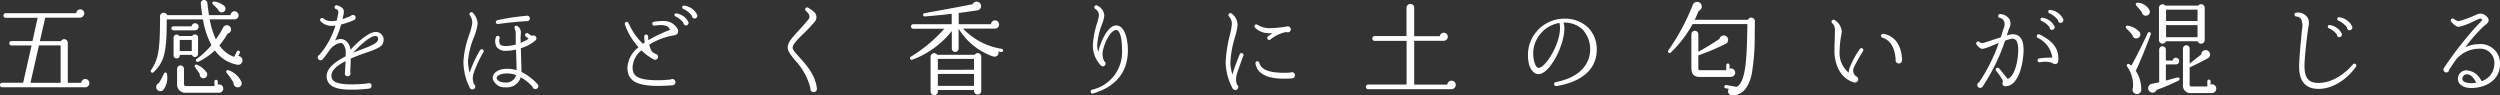 <svg xmlns="http://www.w3.org/2000/svg" width="444.69" height="16.964"><rect width="100%" height="100%" fill="#333333" stroke="none"/><path data-name="パス 100" d="M-208.08-.558a.738.738,0,0,0-.72-.738.728.728,0,0,0-.72.684h-2.394V-7.74a.638.638,0,0,0-1.206-.288h-3.762l.954-4.176h6.21a.8.8,0,0,0,.738-.774.707.707,0,0,0-.72-.7.728.728,0,0,0-.72.684h-12.564a.4.4,0,0,0-.378.414.384.384,0,0,0,.378.4h5.706l-.918,4.14h-3.744a.384.384,0,0,0-.378.4.369.369,0,0,0,.378.378h3.582L-219.852-.63H-223.6a.4.4,0,0,0-.378.414.384.384,0,0,0,.378.4h14.778A.73.73,0,0,0-208.08-.558Zm-8.964-6.714h3.852v6.66h-5.364Zm36.2,2.664a.773.773,0,0,0-.738-.774l.252-.522a.3.3,0,0,0-.126-.4.3.3,0,0,0-.4.144l-.468.936a5.322,5.322,0,0,1-2.628-2.052,14,14,0,0,0,1.476-2.106.75.75,0,0,0,.612-.72.761.761,0,0,0-.756-.756.78.78,0,0,0-.684.45,13.891,13.891,0,0,1-1.278,2.052,14.911,14.911,0,0,1-1.1-3.546h4.428a.722.722,0,0,0,.72-.72.722.722,0,0,0-.72-.72.711.711,0,0,0-.7.684H-186.8c-.09-.576-.234-1.656-.288-2.178a.578.578,0,0,0-.666-.5.574.574,0,0,0-.5.648c.036.5.162,1.512.252,2.034h-6.228a.682.682,0,0,0-.774-.414.674.674,0,0,0-.5.756c0,6.156-.342,7.488-1.584,9.414a.294.294,0,1,0,.45.378c1.926-1.854,2.322-3.546,2.322-9.378h6.444a14.446,14.446,0,0,0,1.512,4.572,13.886,13.886,0,0,1-2.61,2.448c-.342.252-.072.684.306.5a11.269,11.269,0,0,0,2.916-2,6.234,6.234,0,0,0,3.942,2.538A.77.77,0,0,0-180.846-4.608Zm-3.222-9.666a3.352,3.352,0,0,0-1.8-.792c-.306-.036-.486.27-.234.486.252.234.756.738.918.936a.66.66,0,0,0,.738.5A.658.658,0,0,0-184.068-14.274Zm-4.572,3.69a.638.638,0,0,0-.63-.63.641.641,0,0,0-.63.558h-3.258a.358.358,0,0,0-.342.36.354.354,0,0,0,.342.342h3.87A.654.654,0,0,0-188.64-10.584Zm-.108,1.908a.546.546,0,0,0-.558-.54.591.591,0,0,0-.486.27h-2.3a.562.562,0,0,0-.468-.252.546.546,0,0,0-.54.558v3.15a.53.53,0,0,0,.54.54c.36,0,.558-.234.558-.63h2.178a.563.563,0,0,0,.522.378.561.561,0,0,0,.558-.558Zm-3.258.432h2.142v1.98h-2.142Zm4.824,5.85a3.857,3.857,0,0,0-1.746-1.422c-.324-.144-.576.144-.342.45s.648.9.828,1.188a.659.659,0,0,0,.63.756A.676.676,0,0,0-187.182-2.394ZM-184.266.4a.724.724,0,0,0-.972-.684V-.864a.3.3,0,0,0-.306-.288.3.3,0,0,0-.288.288v.828h-4.932c-.342,0-.486-.09-.486-.414V-3.114a.615.615,0,0,0-.612-.594.615.615,0,0,0-.612.594V-.45a1.481,1.481,0,0,0,1.674,1.6h5.742A.718.718,0,0,0-184.266.4Zm3.222-1.206a3.844,3.844,0,0,0-2.268-2.034.285.285,0,0,0-.342.45A11.68,11.68,0,0,1-182.43-.612a.734.734,0,0,0,.612.792A.706.706,0,0,0-181.044-.81Zm-13.23-1.35c-.036-.342-.414-.414-.576-.054a10.279,10.279,0,0,1-.882,1.656.738.738,0,0,0-.432.882.751.751,0,0,0,1.224.342A3.577,3.577,0,0,0-194.274-2.16Zm38.52-6.408a1.424,1.424,0,0,0-1.782-1.044c-1.08.252-2.88,1.746-4.086,3.132a2.5,2.5,0,0,0-.666-1.458,1.593,1.593,0,0,0-.972-.468,2.412,2.412,0,0,0-1.116.252,16.2,16.2,0,0,0,1.08-2.826,17.782,17.782,0,0,0,2.3-.792.513.513,0,0,0,.288-.45.48.48,0,0,0-.486-.468.478.478,0,0,0-.378.18c-.252.108-.81.342-1.476.558.09-.4.162-.756.216-1.026.2-.99-.738-1.278-1.188-1.422a.353.353,0,0,0-.432.234.338.338,0,0,0,.234.432c.324.108.5.27.4.792-.072.414-.162.828-.252,1.242a5.95,5.95,0,0,1-.972.108,2.285,2.285,0,0,1-1.422-.486.353.353,0,0,0-.45.018.344.344,0,0,0-.036.486,2.691,2.691,0,0,0,1.89.828,5.339,5.339,0,0,0,.756-.054,14.263,14.263,0,0,1-2.844,5.2.536.536,0,0,0-.306.468.492.492,0,0,0,.5.5.535.535,0,0,0,.36-.144c.486-.576.882-1.152,1.278-1.71A3.208,3.208,0,0,1-163.494-7.7a.565.565,0,0,1,.54.18,2.3,2.3,0,0,1,.468,1.674v.522c-1.782.9-3.384,2.088-3.384,3.51a1.992,1.992,0,0,0,.576,1.476c.666.648,1.89.954,3.852.936a24.31,24.31,0,0,0,3.132-.18.507.507,0,0,0,.432-.5.478.478,0,0,0-.5-.486.434.434,0,0,0-.27.072c-.45.054-1.458.144-2.592.162-3.132.018-3.78-.612-3.78-1.584s1.134-1.854,2.52-2.556c-.036.99-.108,1.926-.126,2.16a.474.474,0,0,0,.5.54.5.5,0,0,0,.5-.5.363.363,0,0,0-.054-.2c.018-.414.072-1.44.09-2.448,1.152-.522,2.322-.9,3.024-1.152.36-.126.648-.216.828-.288C-156.366-6.948-155.61-7.254-155.754-8.568Zm-.954.126c0,.468-.4.81-1.494,1.314-.2.09-.522.216-.936.378-.576.216-1.278.486-2.016.792,1.26-1.44,2.916-2.808,3.744-2.97C-157.05-9-156.708-8.856-156.708-8.442Zm18.72,2.376a.353.353,0,0,0-.126-.486.371.371,0,0,0-.468.126,20.793,20.793,0,0,0-1.854,4.014,8.178,8.178,0,0,1-.288-2.124,14.079,14.079,0,0,1,1.044-4.176,9.356,9.356,0,0,0,.666-2.484,2.973,2.973,0,0,0-.846-1.872.354.354,0,0,0-.45-.054.353.353,0,0,0-.09.486,2.323,2.323,0,0,1,.432,1.4,10.888,10.888,0,0,1-.54,2.052,16.981,16.981,0,0,0-1.026,4.662A10.078,10.078,0,0,0-140.418.234a.487.487,0,0,0,.468.324.519.519,0,0,0,.522-.5.506.506,0,0,0-.234-.432,2.7,2.7,0,0,1-.216-1.062,2.783,2.783,0,0,1,.126-.81A21.114,21.114,0,0,1-137.988-6.066Zm8.262-6.012a.488.488,0,0,0-.5-.486.765.765,0,0,0-.2.036,40.235,40.235,0,0,0-5.094.774.341.341,0,0,0-.252.4.35.35,0,0,0,.4.288c.882-.162,3.762-.468,5.148-.522A.488.488,0,0,0-129.726-12.078Zm1.512,12.06a.561.561,0,0,0-.162-.378,9.337,9.337,0,0,0-2.844-2.142c-.018-1.4-.072-2.826-.108-4.23a7.235,7.235,0,0,0,2.574-1.368.478.478,0,0,0,.2-.4.5.5,0,0,0-.756-.432,2.071,2.071,0,0,1-.7-.432.345.345,0,0,0-.486.054.343.343,0,0,0,.036.486,5.68,5.68,0,0,0,.522.4,8.768,8.768,0,0,1-1.422.738c0-.468-.018-.81-.018-.936.018-.27.054-.558.054-.828a1.355,1.355,0,0,0-.594-1.224.361.361,0,0,0-.486.072.353.353,0,0,0,0,.4,2.275,2.275,0,0,1,.162,1.062c0,.576,0,1.152.018,1.746a7.3,7.3,0,0,1-1.584.27c-.612.018-1.026-.072-1.206-.288a1.259,1.259,0,0,1-.072-1.1.362.362,0,0,0-.27-.414.336.336,0,0,0-.414.252,2.064,2.064,0,0,0,.2,1.8,2.013,2.013,0,0,0,1.656.594,7.441,7.441,0,0,0,1.728-.216c.036,1.224.09,2.448.108,3.672a5.589,5.589,0,0,0-1.656-.252c-1.782,0-2.592.828-2.592,1.62v.144A2.165,2.165,0,0,0-134.01.18,2.507,2.507,0,0,0-131.346-1.6,8.319,8.319,0,0,1-129.258.072a.526.526,0,0,0,.522.432A.522.522,0,0,0-128.214-.018Zm-3.942-1.962a1.849,1.849,0,0,1-1.926,1.314c-1.062,0-1.548-.486-1.548-.828,0-.252.468-.792,1.872-.792A4.778,4.778,0,0,1-132.156-1.98Zm32.2-10.728a3,3,0,0,0-2.3-1.638.325.325,0,0,0-.378.234.351.351,0,0,0,.2.36,3.755,3.755,0,0,1,1.53,1.206.5.5,0,0,0,.486.5A.516.516,0,0,0-99.954-12.708Zm-1.566,1.278a2.844,2.844,0,0,0-2.142-1.53.284.284,0,0,0-.342.216.3.3,0,0,0,.18.324,3.791,3.791,0,0,1,1.422,1.134.461.461,0,0,0,.45.468A.465.465,0,0,0-101.52-11.43Zm-1.89,1.962a.888.888,0,0,0-.09-.828,2.748,2.748,0,0,0-2.448-1.314,10.588,10.588,0,0,0-1.692.126.352.352,0,0,0-.306.4.36.36,0,0,0,.4.306,6.975,6.975,0,0,1,1.3-.108c.936.072,1.26.36,1.44.792a1.221,1.221,0,0,1-.4.216,25.75,25.75,0,0,0-3.438,1.674,3.913,3.913,0,0,1-.036-.648.373.373,0,0,0-.36-.36.346.346,0,0,0-.342.36,6.853,6.853,0,0,0,.09,1.062,3.65,3.65,0,0,0-.324.234,11.58,11.58,0,0,1-2.538-3.654.353.353,0,0,0-.432-.234.373.373,0,0,0-.234.45,11.884,11.884,0,0,0,2.43,4.05,4.938,4.938,0,0,0-1.98,3.618c0,2.322,1.584,3.258,5.49,3.258.954,0,2.214-.09,2.484-.108a.577.577,0,0,0,.576-.558.561.561,0,0,0-.558-.558.607.607,0,0,0-.306.09c-.4.036-1.368.126-2.25.126-3.8,0-4.518-.828-4.518-2.34a4.1,4.1,0,0,1,1.584-2.97,9.482,9.482,0,0,0,2.16,1.6.754.754,0,0,0,.27.072.538.538,0,0,0,.522-.54.528.528,0,0,0-.486-.522c-.18-.09-.36-.216-.54-.324a3.507,3.507,0,0,1-.54-1.314,12.194,12.194,0,0,1,4.1-1.6C-103.968-9.072-103.572-9.144-103.41-9.468ZM-78.678.324c-.288-2.376-1.89-4.14-3.06-5.436-.648-.7-1.242-1.35-1.242-1.728,0-.63.882-1.494,1.89-2.484a28.885,28.885,0,0,0,2-2.106,1.249,1.249,0,0,0,.018-1.692,7.312,7.312,0,0,0-1.17-.864.339.339,0,0,0-.468.144.31.31,0,0,0,.072.414,3.517,3.517,0,0,1,.576.684.831.831,0,0,1-.18.936c-.63.774-1.224,1.422-1.746,1.98-1.116,1.224-1.872,2.016-1.872,2.952,0,.648.558,1.332,1.332,2.286A11.3,11.3,0,0,1-79.812.342a.565.565,0,0,0,.558.7A.584.584,0,0,0-78.678.324Zm33.12-6.642a.288.288,0,0,0-.234-.342,11.961,11.961,0,0,1-6.876-3.6H-47a.726.726,0,0,0,.738-.72.738.738,0,0,0-.72-.738.728.728,0,0,0-.72.684h-5.742v-2c.612-.072,2.862-.4,3.348-.468a.777.777,0,0,0,.234-1.44.765.765,0,0,0-1.1.342c-1.98.414-6.174,1.17-8.568,1.6a.29.29,0,1,0,.072.576c1.242-.09,3.51-.306,4.77-.468v1.854h-6.858a.384.384,0,0,0-.378.4.384.384,0,0,0,.378.4H-56a25.585,25.585,0,0,1-6.03,5.022.3.3,0,0,0,.306.5,16.015,16.015,0,0,0,7.056-5.112V-6.7a.615.615,0,0,0,.612.594A.6.6,0,0,0-53.46-6.7v-3.546a11.625,11.625,0,0,0,6.048,4.914c.648.234,1.188-.2,1.026-.846.162.036.324.054.486.09A.288.288,0,0,0-45.558-6.318Zm-3.87,1.062A.635.635,0,0,0-50.6-5.6h-6.678a.635.635,0,0,0-1.17.342V.936a.645.645,0,0,0,.648.648A.645.645,0,0,0-57.15.936V.666h6.426V.828a.646.646,0,0,0,.666.63.615.615,0,0,0,.63-.63Zm-7.722.378h6.426v1.944H-57.15Zm0,2.682h6.426V-.072H-57.15Zm33.8-4.248c0-1.62-.45-4.374-2.088-4.374-.864,0-1.584.918-2.142,1.944a10.453,10.453,0,0,0-1.044,2.79,4.467,4.467,0,0,1-.18-1.224,12.72,12.72,0,0,1,.828-3.672,6.035,6.035,0,0,0,.432-1.62,2.078,2.078,0,0,0-1.3-1.764.334.334,0,0,0-.432.144.348.348,0,0,0,.126.468,1.324,1.324,0,0,1,.648,1.134,7.647,7.647,0,0,1-.342,1.44,15.354,15.354,0,0,0-.738,3.906,5.114,5.114,0,0,0,1.422,3.564.453.453,0,0,0,.36.162.484.484,0,0,0,.486-.486.485.485,0,0,0-.252-.432,3,3,0,0,1-.2-2.016A8.562,8.562,0,0,1-27-8.5c.468-.864,1.044-1.512,1.566-1.512.648,0,1.044,1.386,1.044,3.6A6.847,6.847,0,0,1-29.718.612a.364.364,0,0,0-.234.45.329.329,0,0,0,.432.216C-25.434.054-23.346-2.556-23.346-6.444ZM-2.808-5.436a.345.345,0,0,0-.2-.45.352.352,0,0,0-.45.2c-.468,1.17-.972,2.466-1.3,3.6a7.377,7.377,0,0,1-.36-2.2A18.6,18.6,0,0,1-4.3-8.748a10.872,10.872,0,0,0,.468-2.178,2.651,2.651,0,0,0-1.08-2.034.357.357,0,0,0-.45.054.342.342,0,0,0,0,.486,1.888,1.888,0,0,1,.5,1.458A12.467,12.467,0,0,1-5.22-9.09a24.46,24.46,0,0,0-.738,4.806A10.309,10.309,0,0,0-4.752.324a.593.593,0,0,0,.5.342.527.527,0,0,0,.54-.522A.5.5,0,0,0-3.924-.27a2.263,2.263,0,0,1-.18-.936A4.3,4.3,0,0,1-3.87-2.484C-3.672-3.078-3.042-4.86-2.808-5.436Zm8.442-4.68a.543.543,0,0,0-.594-.54,20.306,20.306,0,0,1-3.132.324,4.305,4.305,0,0,1-2.2-.594.345.345,0,0,0-.486.054.354.354,0,0,0,.036.45,3.545,3.545,0,0,0,2.61.99h.522c-.288.18-.558.36-.828.558a.345.345,0,0,0-.054.486A.33.33,0,0,0,2-8.316,6.614,6.614,0,0,1,4.392-9.558a2.334,2.334,0,0,1,.522-.072.64.64,0,0,0,.18.036A.538.538,0,0,0,5.634-10.116Zm.738,8.154a.542.542,0,0,0-.54-.54.6.6,0,0,0-.27.072C1.188-2.2.288-3.24.018-4.194a.376.376,0,0,0-.4-.252.353.353,0,0,0-.27.414C-.27-1.98,1.854-1.116,5.85-1.4A.554.554,0,0,0,6.372-1.962Zm28.6,1.728a.761.761,0,0,0-.756-.756.763.763,0,0,0-.756.7H27.576V-8.082h5.256a.738.738,0,0,0,.72-.738.692.692,0,0,0-.7-.7.706.706,0,0,0-.72.612H27.576v-5.076a.664.664,0,0,0-.666-.666.709.709,0,0,0-.7.666v5.058H20.52a.432.432,0,0,0-.4.432.415.415,0,0,0,.4.414h5.706V-.306h-6.84a.431.431,0,0,0-.414.414.431.431,0,0,0,.414.414H34.2A.776.776,0,0,0,34.974-.234ZM60.048-6.39A5.473,5.473,0,0,0,58.554-10.4a5.911,5.911,0,0,0-4.356-1.62c-.216,0-.432.018-.648.036a6.491,6.491,0,0,0-5.706,5.706c-.144,1.89.234,3.042.882,3.69a1.339,1.339,0,0,0,1.008.432c2-.09,4.572-5.148,4.554-8.118a4.058,4.058,0,0,0-.144-1.044,4.611,4.611,0,0,1,3.42,1.26,5.161,5.161,0,0,1,1.314,3.636C58.842-5.058,58.194-1.8,52.74-.738a.353.353,0,0,0-.27.414.357.357,0,0,0,.4.288C57.42-.774,59.994-3.042,60.048-6.39Zm-6.534-3.96c0,2.97-2.628,7.074-3.8,7.074-.666,0-1.044-1.782-.954-2.97a5.58,5.58,0,0,1,4.662-5.022A5.214,5.214,0,0,1,53.514-10.35Zm34.668-1.188a.649.649,0,0,0-1.242-.288H77.472c.234-.486.5-1.08.72-1.6a.8.8,0,0,0,.486-1.062.833.833,0,0,0-1.584.108,38.349,38.349,0,0,1-4.3,7.974.293.293,0,0,0,.432.4,20.729,20.729,0,0,0,3.87-5.058H86.85l-.036,1.71c-.108,5-.342,8.586-1.872,9.468L83.088-.216a.3.3,0,0,0-.342.252A.263.263,0,0,0,82.98.36l.576.09a.73.73,0,0,0,.666,1.17c1.71-.054,2.862-1.332,3.4-3.816a39.294,39.294,0,0,0,.522-7.128ZM84.672-2.43a.749.749,0,0,0-1.008-.7v-.63a.284.284,0,0,0-.288-.288.284.284,0,0,0-.288.288v.9H78.444c-.234,0-.324-.036-.324-.342v-2.3a38.157,38.157,0,0,0,4.9-2.07.782.782,0,0,0-.18-1.44.768.768,0,0,0-.954.576c-.936.648-2.484,1.6-3.762,2.3V-9.252a.622.622,0,0,0-.63-.612.607.607,0,0,0-.612.612v5.9c0,1.134.378,1.692,1.53,1.692h5.346C84.24-1.656,84.672-1.89,84.672-2.43Zm22.734-3.8a.364.364,0,0,0-.072-.486.347.347,0,0,0-.486.09,16.254,16.254,0,0,0-1.8,3.294,3.167,3.167,0,0,0-.18.918,4.5,4.5,0,0,1-1.62-3.762,16.079,16.079,0,0,1,.27-2.772,4.989,4.989,0,0,0,.108-.882,2.691,2.691,0,0,0-1.278-1.962.368.368,0,0,0-.468.09.349.349,0,0,0,.072.486,1.742,1.742,0,0,1,.468,1.3l-.018.864c-.018.7-.072,1.638-.072,2.772,0,2.178.9,4.788,3.4,5.58a1.215,1.215,0,0,0,.252.036.569.569,0,0,0,.576-.576.562.562,0,0,0-.4-.54,1.3,1.3,0,0,1-.324-1.656A24.216,24.216,0,0,1,107.406-6.228Zm6.948,1.548c-.09-3.1-1.764-4.428-3.348-4.644a.366.366,0,0,0-.378.234.342.342,0,0,0,.216.432c1.458.5,2.214,1.746,2.376,3.888a.588.588,0,0,0,.558.72A.583.583,0,0,0,114.354-4.68Zm28.674-7.254a2.947,2.947,0,0,0-2.3-1.638.306.306,0,0,0-.36.234.315.315,0,0,0,.18.36,3.7,3.7,0,0,1,1.548,1.224.469.469,0,0,0,.468.486A.5.5,0,0,0,143.028-11.934ZM135.972-6.48c0-1.836-.666-2.772-1.944-2.772A4.124,4.124,0,0,0,133-9.036c.126-.432.252-.864.414-1.278a1.687,1.687,0,0,0,.036-1.638,2.164,2.164,0,0,0-1.692-.9.343.343,0,0,0-.306.378.3.3,0,0,0,.288.306,1.1,1.1,0,0,1,.792.684,1.828,1.828,0,0,1-.126,1.242c-.162.522-.306,1.026-.486,1.53-.558.18-1.188.378-1.854.612-.54.18-1.1.36-1.188.378-.432.072-.612-.018-.738-.144a.332.332,0,0,0-.45-.036.33.33,0,0,0-.072.486c.234.342.63.81,1.134.756a8.888,8.888,0,0,0,1.584-.558c.342-.126.774-.306,1.224-.468A30.6,30.6,0,0,1,128.052-.7a.533.533,0,0,0-.324.468.522.522,0,0,0,.522.522.567.567,0,0,0,.414-.2,34.467,34.467,0,0,0,4.014-8.19,6.88,6.88,0,0,1,1.206-.36c.378,0,1.134,0,1.134,1.962,0,2.016-.612,4.464-1.62,5.058-.072.036-.234.18-.306.09-.36-.45-1.08-1.368-1.458-1.818a.366.366,0,0,0-.5-.054.343.343,0,0,0-.036.486,11.089,11.089,0,0,1,1.188,1.728c.036.306-.216.54.036.828a.585.585,0,0,0,.5.18C135.4-.18,135.972-4.86,135.972-6.48Zm5.508-4.176a2.844,2.844,0,0,0-2.142-1.53.28.28,0,0,0-.342.234.28.28,0,0,0,.162.324,3.522,3.522,0,0,1,1.44,1.134.439.439,0,0,0,.45.468A.489.489,0,0,0,141.48-10.656Zm.666,6.048c.216-2.5-1.656-3.78-3.33-4.608a.354.354,0,0,0-.468.144.349.349,0,0,0,.144.468,4.566,4.566,0,0,1,2.592,3.51,14.37,14.37,0,0,0-2.322.144.351.351,0,0,0-.288.414.34.34,0,0,0,.378.27,4.772,4.772,0,0,1,1.89,0,2.6,2.6,0,0,1,.4.162.669.669,0,0,0,.7.108A.712.712,0,0,0,142.146-4.608Zm16.236-8.91a2.57,2.57,0,0,0-2.124-1.35.3.3,0,0,0-.252.5c.306.342.792.9,1.008,1.206a.7.7,0,0,0,.684.612A.707.707,0,0,0,158.382-13.518Zm9.81-.432a.647.647,0,0,0-1.152-.4h-5.868a.63.63,0,0,0-1.116.4v5.742a.629.629,0,0,0,1.224.2h5.652a.648.648,0,0,0,1.26-.2Zm-6.876.324h5.6v2.016h-5.6Zm0,2.754h5.6V-8.73h-5.6Zm-4.7,1.242a3.591,3.591,0,0,0-2.124-1.152.282.282,0,0,0-.252.486,11,11,0,0,1,1.1,1.188.67.67,0,0,0,.846.576A.712.712,0,0,0,156.618-9.63Zm1.98.378a.292.292,0,0,0-.54-.216c-.72,1.6-2.16,4.482-2.916,5.8l-.378-.27c-.252-.162-.594.144-.342.468A5.753,5.753,0,0,1,155.43.27a.779.779,0,1,0,1.476.252,6.036,6.036,0,0,0-.972-3.276C156.672-4.266,158-7.56,158.6-9.252ZM170.244.432a.74.74,0,0,0-1.008-.72V-.9a.284.284,0,0,0-.288-.288.284.284,0,0,0-.288.288V.036h-2.826c-.234,0-.324-.09-.324-.342V-3.4a.325.325,0,0,0,.18-.036c.756-.342,2.466-1.206,2.988-1.512a.764.764,0,0,0,.468-.612.8.8,0,0,0-.684-.864.744.744,0,0,0-.864.738L165.51-4.032V-6.7a.584.584,0,0,0-.576-.594.6.6,0,0,0-.612.594V-.324a1.335,1.335,0,0,0,1.512,1.53h3.582A.77.77,0,0,0,170.244.432Zm-6.588-4.914a.6.6,0,0,0-.594-.594.582.582,0,0,0-.576.5H161.28V-6.5a.6.6,0,0,0-.594-.612.6.6,0,0,0-.594.612V-.72l-1.314.288a.788.788,0,0,0-.252,1.458.749.749,0,0,0,1.1-.378,38.078,38.078,0,0,0,3.942-1.674.293.293,0,0,0-.216-.54l-2.07.558v-2.88h1.782A.576.576,0,0,0,163.656-4.482ZM195.1-3.474a.347.347,0,0,0-.09-.486.341.341,0,0,0-.468.072c-.648.828-3.1,3.294-6.1,3.294-1.782,0-2.5-.864-2.5-3.006,0-1.764.54-5.94.612-6.408l.054-.324c.108-.63.306-1.584-.378-2.178a2.038,2.038,0,0,0-1.818-.576.325.325,0,0,0-.252.306.347.347,0,0,0,.324.378,1,1,0,0,1,.864.486,2.862,2.862,0,0,1,.162,1.746l-.09.846c-.126,1.314-.432,4.392-.432,5.85,0,2.61,1.17,3.942,3.456,3.942C191.322.468,193.824-1.656,195.1-3.474Zm-.666-7.146a3,3,0,0,0-2.3-1.656.306.306,0,0,0-.36.234.315.315,0,0,0,.18.36,3.7,3.7,0,0,1,1.548,1.224.458.458,0,0,0,.468.486A.5.5,0,0,0,194.436-10.62Zm-1.854,1.26a2.888,2.888,0,0,0-2.142-1.53.28.28,0,0,0-.342.234.28.28,0,0,0,.162.324A3.522,3.522,0,0,1,191.7-9.2a.439.439,0,0,0,.45.468A.483.483,0,0,0,192.582-9.36Zm28.134,5.418a3.419,3.419,0,0,0-3.744-3.546,5.406,5.406,0,0,0-2.43.558,28.382,28.382,0,0,1,3.258-3.726c.4-.342.9-.63.9-1.116a.994.994,0,0,0-.432-.7,1.428,1.428,0,0,0-1.656-.306,19.422,19.422,0,0,1-3.2,1.188,1.527,1.527,0,0,1-.882-.378.36.36,0,0,0-.486.018.383.383,0,0,0,.018.5c.342.36.81.882,1.35.882a12.214,12.214,0,0,0,2.7-1.026c.216-.09.558-.252.756-.342.36-.144.414-.162.7.09a3.927,3.927,0,0,1-.63.738,61.789,61.789,0,0,0-6.21,7.884.518.518,0,0,0,.45.774.515.515,0,0,0,.5-.5c.378-.594.792-1.188,1.206-1.782a5.367,5.367,0,0,1,4.086-1.944,2.506,2.506,0,0,1,2.736,2.754A3.231,3.231,0,0,1,217.422-.9a3.1,3.1,0,0,0-2.556-1.926,1.5,1.5,0,0,0-1.638,1.512c0,.81.738,1.62,2.394,1.62C218.088.306,220.716-1.026,220.716-3.942ZM216.468-.63a4.666,4.666,0,0,1-.864.072c-.36,0-1.584-.054-1.584-.756a.8.8,0,0,1,.846-.81C215.658-2.124,216.252-1.152,216.468-.63Z" transform="translate(223.974 15.344)" fill="#fff"/></svg>